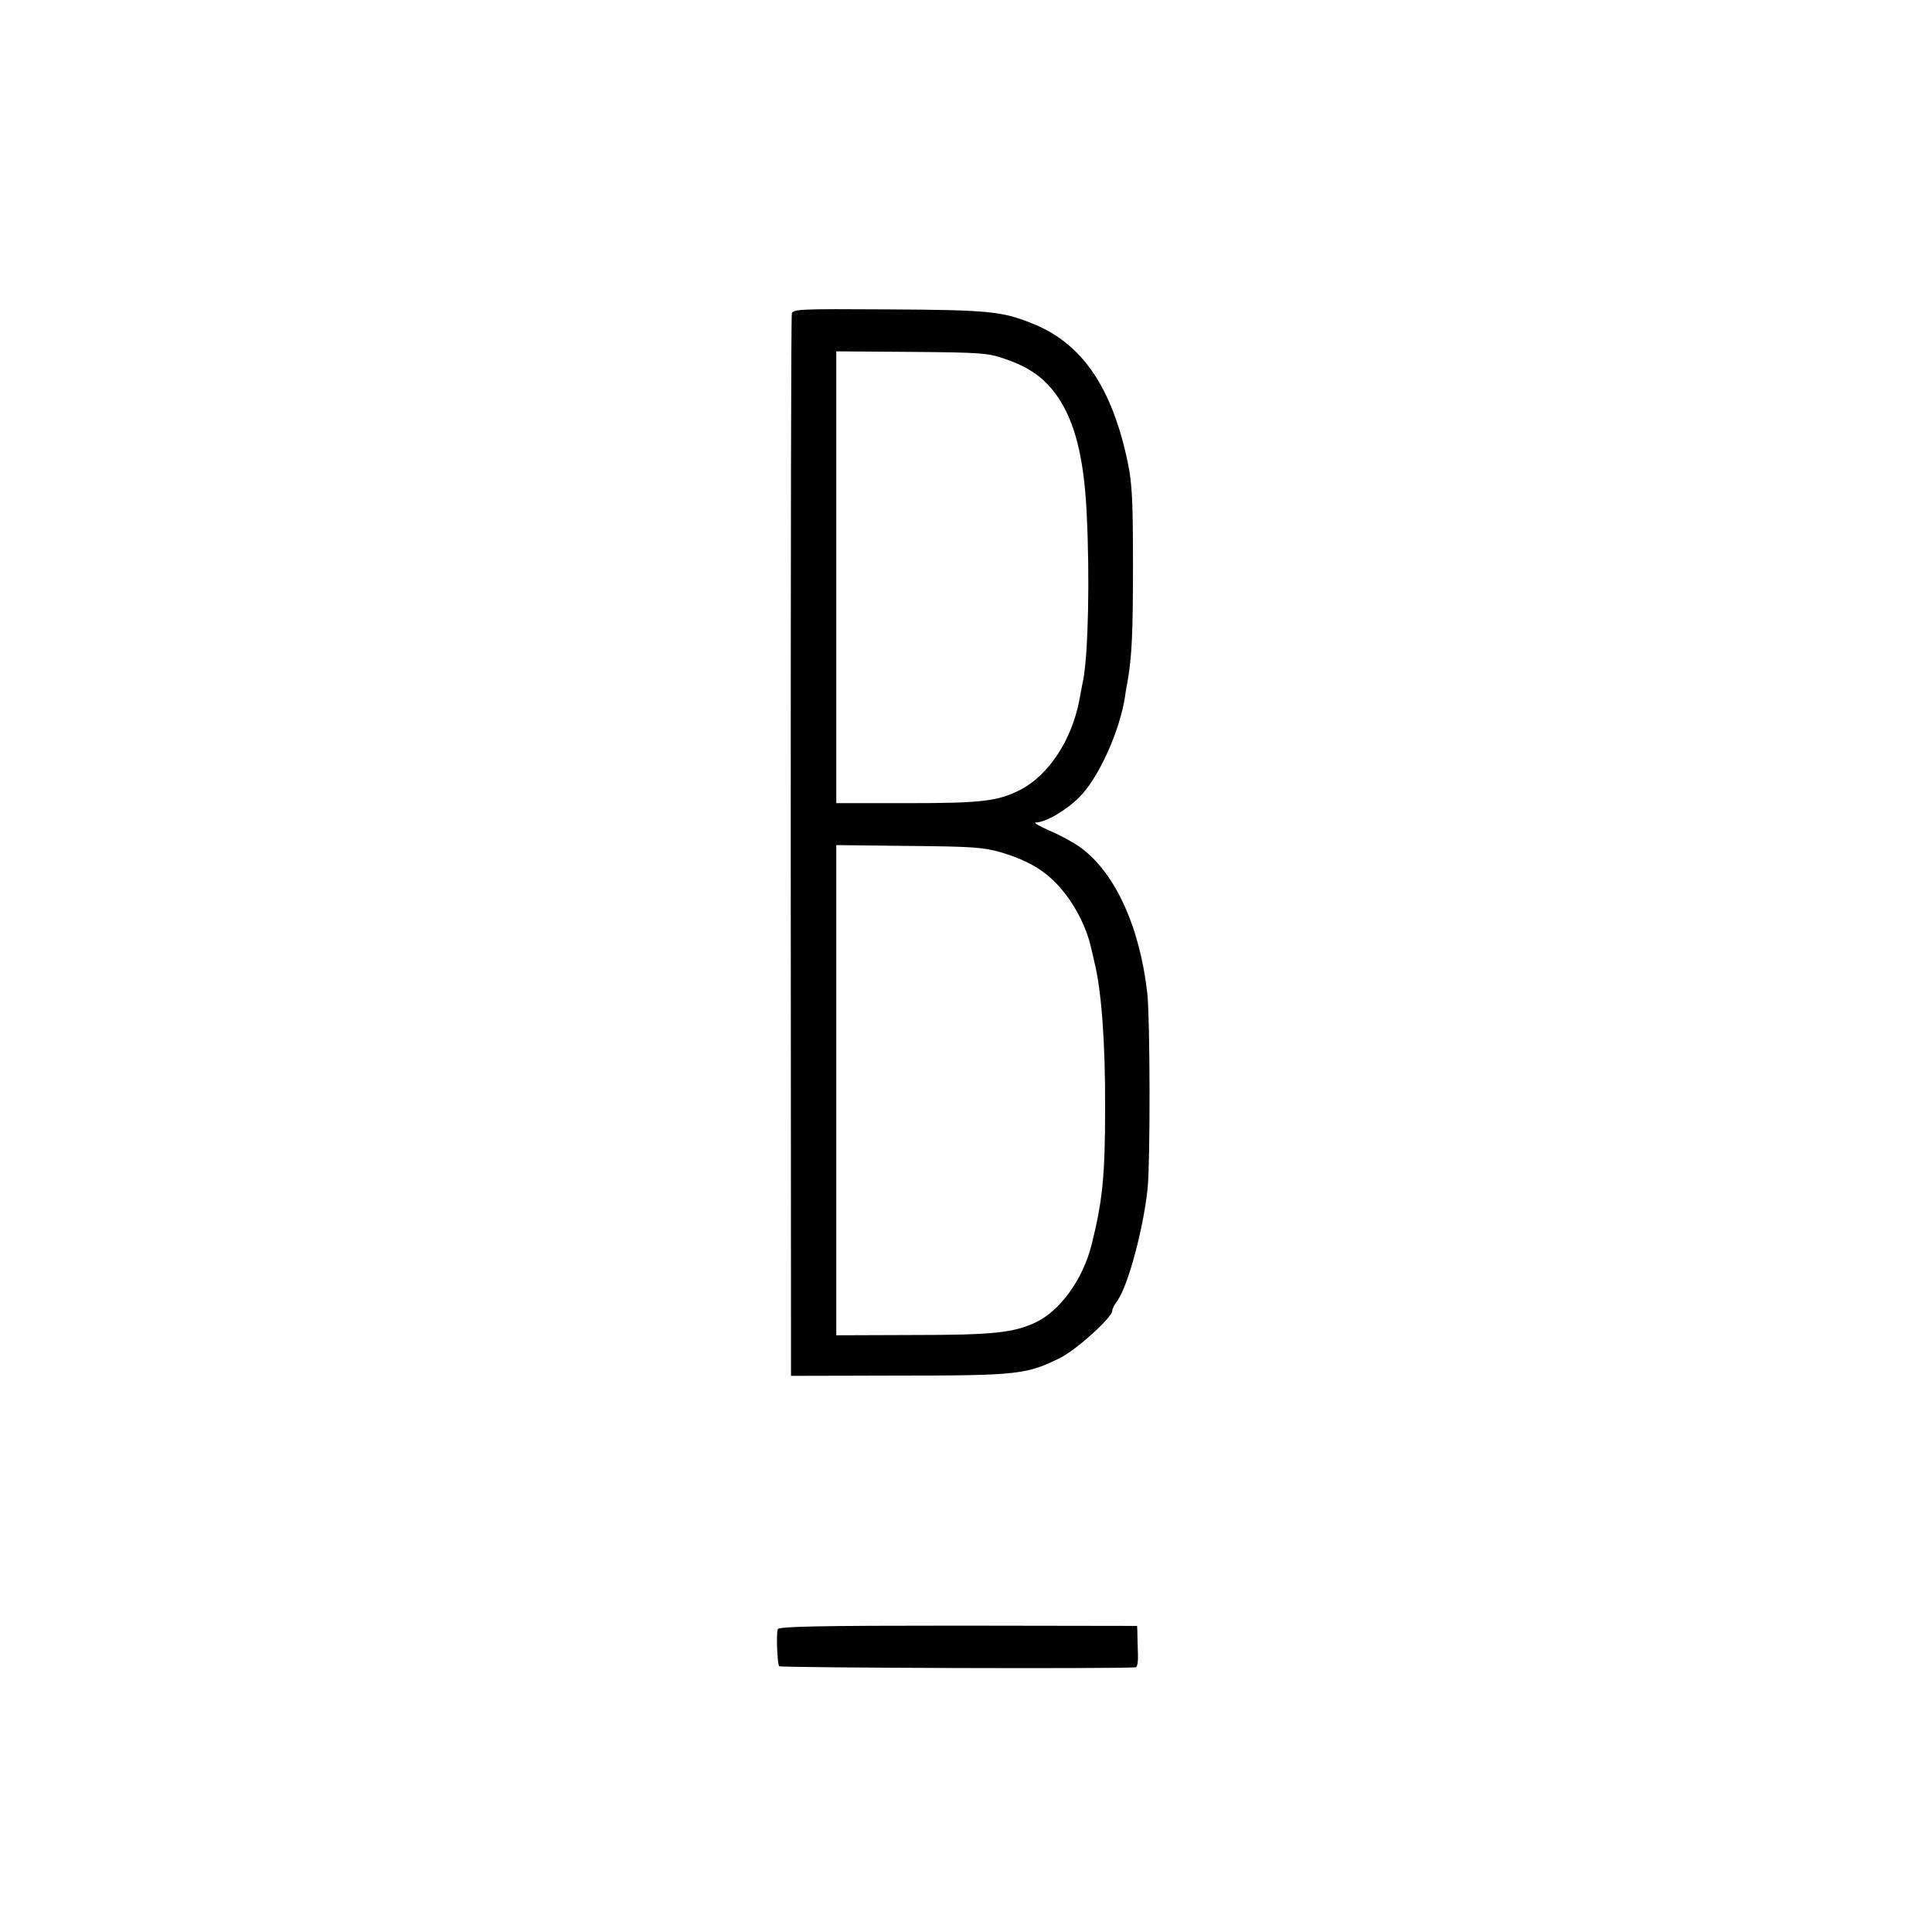 <?xml version="1.0" standalone="no"?>
<!DOCTYPE svg PUBLIC "-//W3C//DTD SVG 20010904//EN"
 "http://www.w3.org/TR/2001/REC-SVG-20010904/DTD/svg10.dtd">
<svg version="1.0" xmlns="http://www.w3.org/2000/svg"
 width="700pt" height="700pt" viewBox="0 0 700 700"
 preserveAspectRatio="xMidYMid meet">
<g transform="translate(0,700) scale(0.1,-0.1)"
fill="#000000" stroke="none">
<path d="M2869 5863 c-3 -10 -4 -880 -4 -1933 l1 -1915 390 1 c431 0 465 4
587 65 60 31 187 146 187 170 0 6 8 23 19 37 39 56 94 261 109 406 10 97 9
613 -1 706 -27 242 -117 439 -243 530 -25 18 -76 46 -113 61 -36 16 -58 29
-48 29 35 0 112 45 159 93 70 71 145 239 164 362 2 17 7 44 10 60 15 87 19
174 19 415 0 235 -3 298 -19 375 -57 272 -166 432 -346 503 -109 44 -158 49
-521 51 -326 2 -347 1 -350 -16z m771 -163 c89 -30 144 -69 191 -136 63 -91
96 -220 106 -419 12 -232 6 -510 -12 -607 -3 -13 -9 -46 -14 -73 -27 -145
-111 -273 -213 -326 -82 -42 -140 -49 -410 -49 l-258 0 0 819 0 818 273 -2
c251 -2 277 -4 337 -25z m-14 -1788 c111 -33 176 -75 237 -155 40 -53 73 -120
88 -182 5 -22 12 -49 14 -60 26 -103 40 -295 39 -530 0 -244 -9 -335 -49 -495
-31 -125 -115 -241 -204 -282 -80 -37 -154 -45 -444 -45 l-277 -1 0 888 0 888
263 -3 c229 -2 271 -5 333 -23z"/>
<path d="M2818 1097 c-6 -16 -2 -123 5 -134 4 -6 1221 -10 1292 -4 6 1 9 22 8
48 -1 27 -2 60 -2 75 l-1 27 -649 1 c-507 0 -650 -3 -653 -13z"/>
</g>
</svg>
